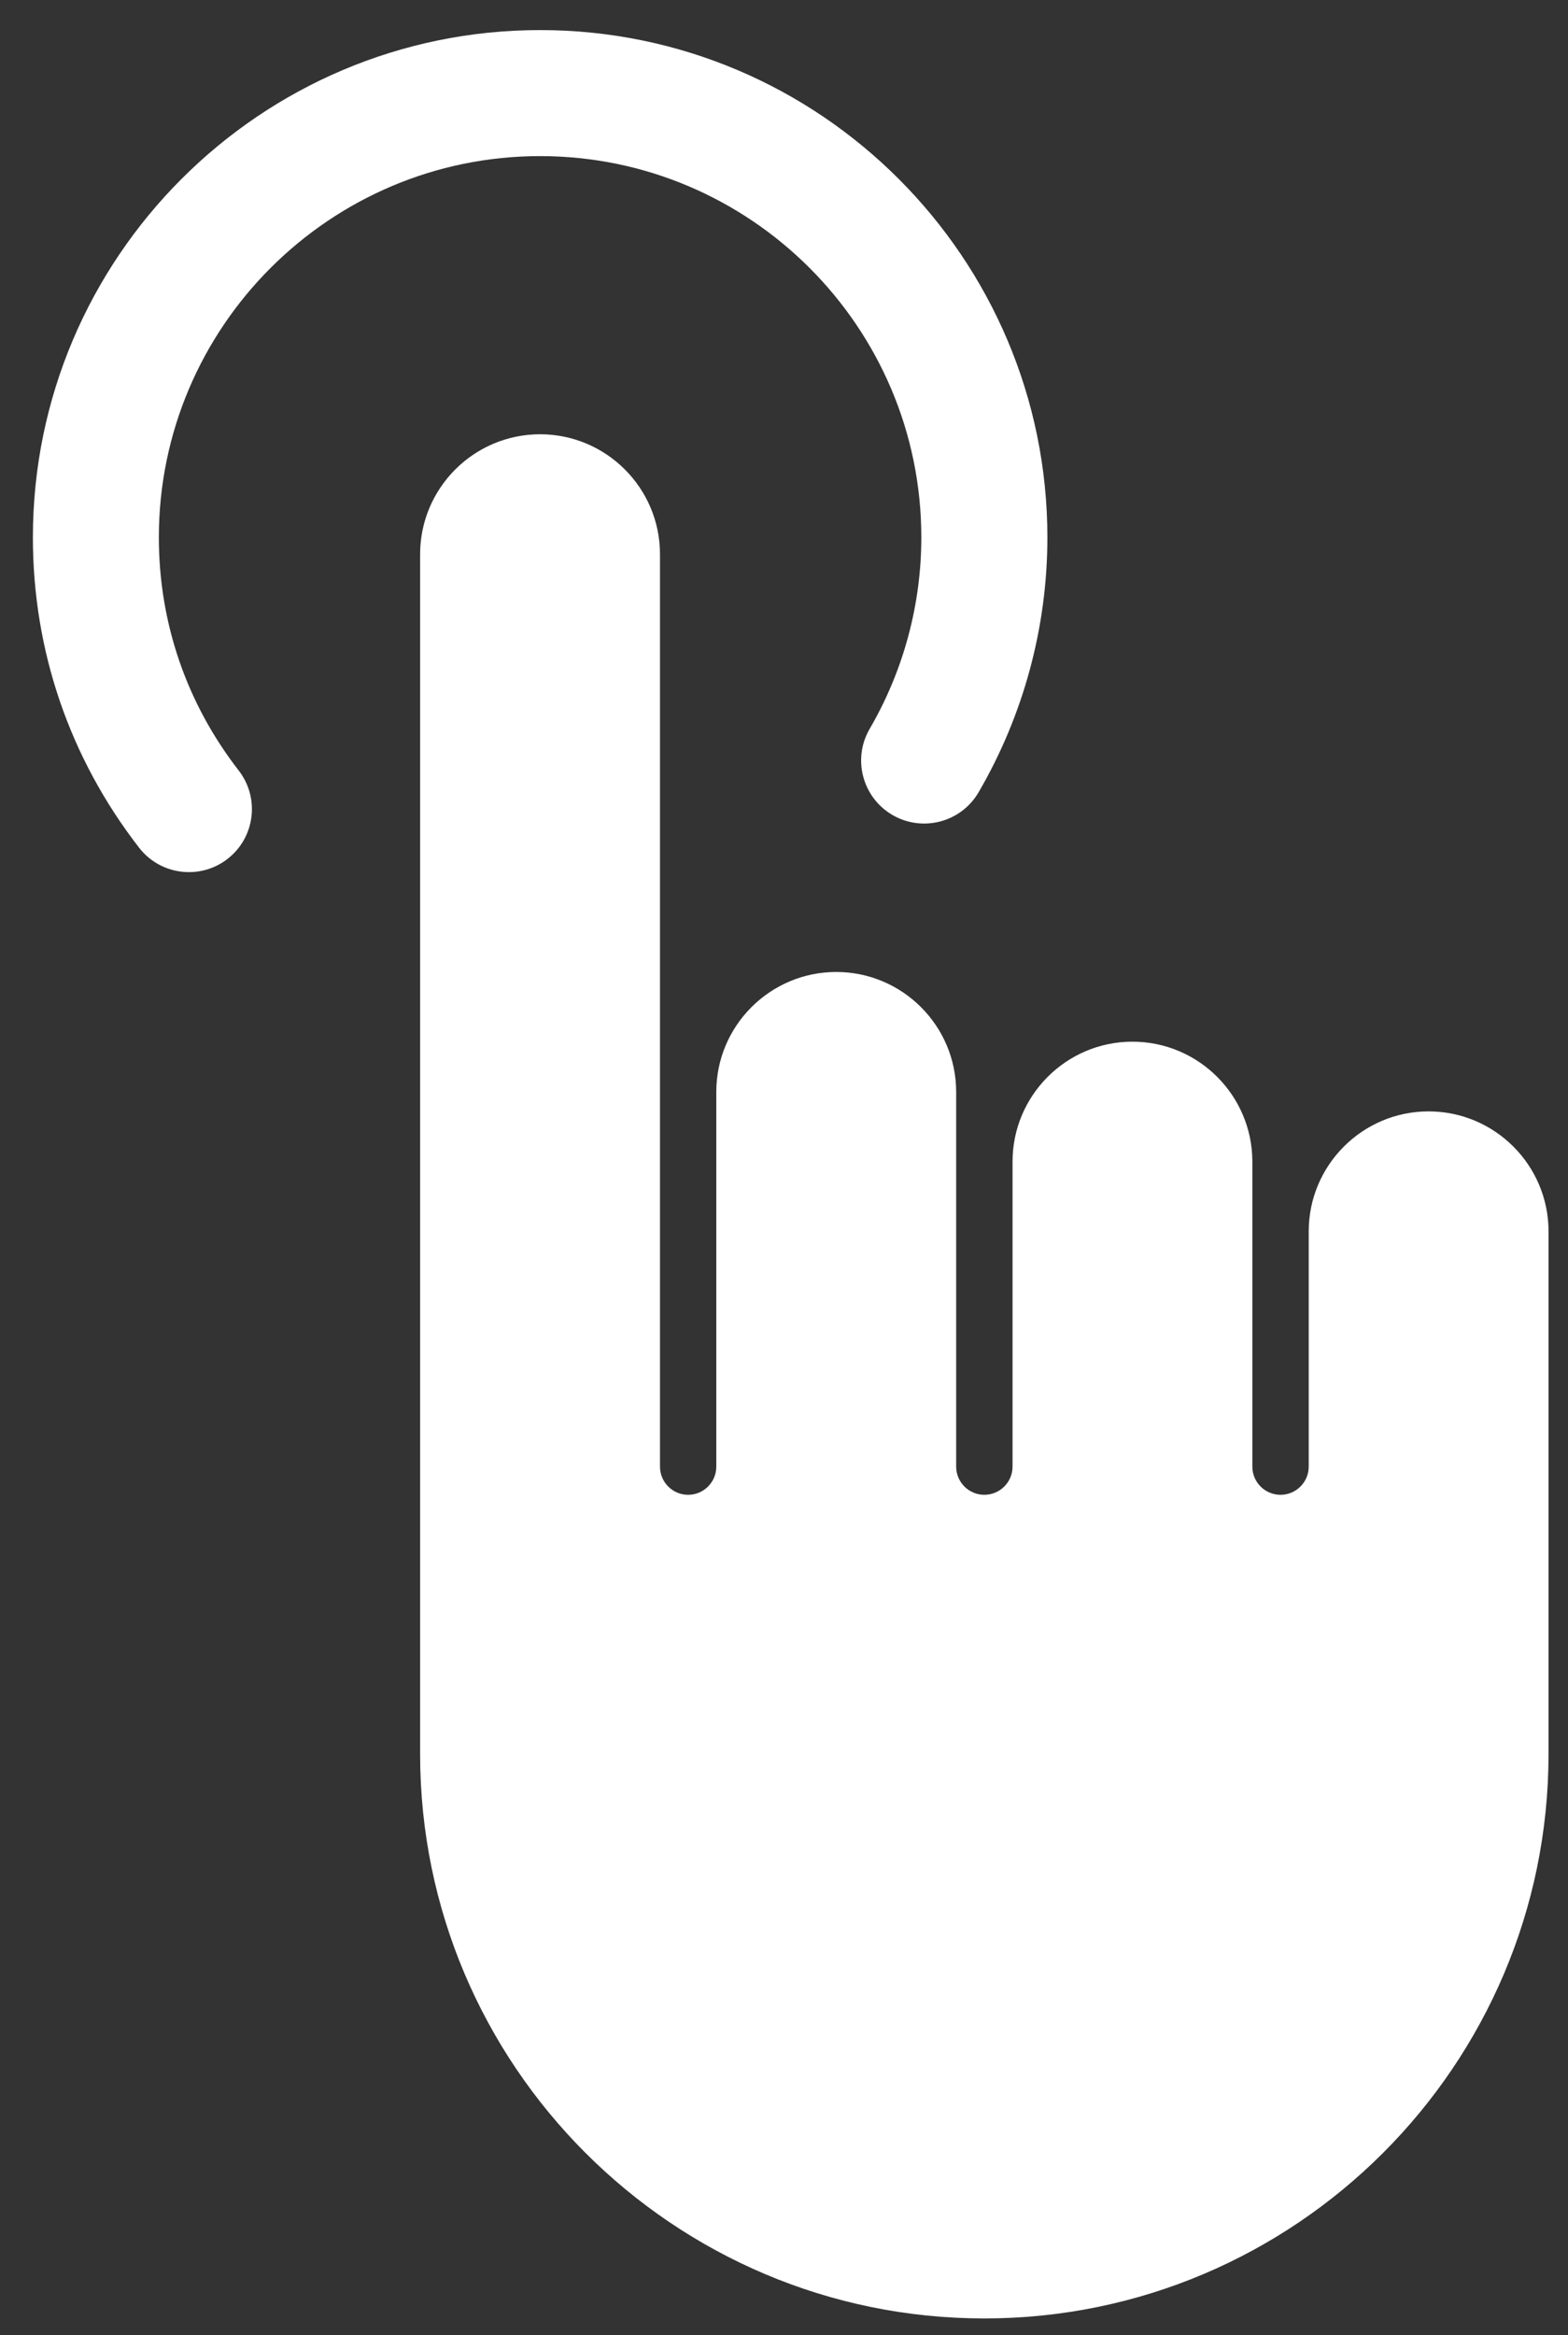 <?xml version="1.0" encoding="UTF-8"?> <svg xmlns="http://www.w3.org/2000/svg" width="45" height="67" viewBox="0 0 45 67" fill="none"><rect x="0" y="0" width="45" height="67" fill="#333333" stroke="none"/><path d="M40.999 31.888C39.102 31.888 37.559 33.432 37.559 35.33V42.08C37.559 42.526 37.196 42.889 36.749 42.889C36.304 42.889 35.941 42.527 35.941 42.08V33.33C35.941 31.432 34.397 29.888 32.499 29.888C30.602 29.888 29.059 31.432 29.059 33.33V42.08C29.059 42.526 28.696 42.889 28.249 42.889C27.804 42.889 27.441 42.527 27.441 42.08V31.33C27.441 29.432 25.897 27.888 23.999 27.888C22.101 27.888 20.557 29.432 20.557 31.33V42.08C20.557 42.526 20.195 42.889 19.749 42.889C19.303 42.889 18.941 42.527 18.941 42.08V15.902C18.941 14.004 17.398 12.46 15.5 12.46C13.602 12.46 12.057 14.004 12.057 15.902V50.33C12.057 59.258 19.32 66.521 28.248 66.521C37.175 66.521 44.439 59.257 44.441 50.33V35.33C44.441 33.432 42.897 31.888 40.999 31.888ZM15.5 4.479C21.533 4.479 26.441 9.386 26.441 15.419C26.441 17.35 25.927 19.248 24.96 20.91C24.457 21.773 24.749 22.88 25.611 23.383C26.472 23.885 27.581 23.596 28.084 22.733C29.375 20.518 30.059 17.989 30.059 15.42C30.059 7.394 23.528 0.863 15.501 0.863C7.474 0.863 0.944 7.393 0.944 15.42C0.944 18.673 1.999 21.752 3.993 24.324C4.349 24.783 4.883 25.024 5.423 25.023C5.81 25.023 6.2 24.9 6.53 24.644C7.319 24.032 7.462 22.896 6.85 22.107C5.351 20.175 4.559 17.863 4.559 15.419C4.559 9.386 9.467 4.479 15.5 4.479Z" fill="white"></path></svg> 